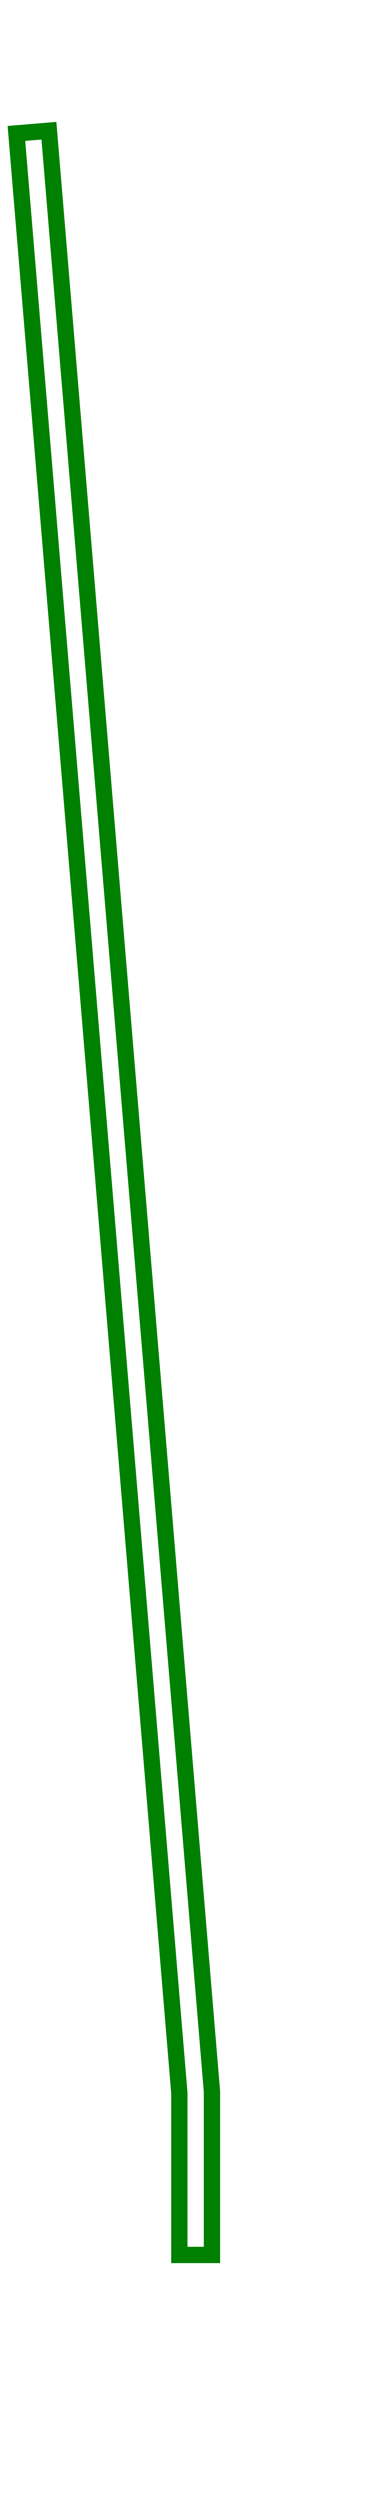 <svg width="23" height="153" viewBox="12 -8 23 153" xmlns="http://www.w3.org/2000/svg"><path d="M 25 130 L 25 120 L 15 0 L 13.007 0.166 L 23 120.083 L 23 130 L 25 130 Z" stroke="green" stroke-width="1" fill="none" /></svg>
